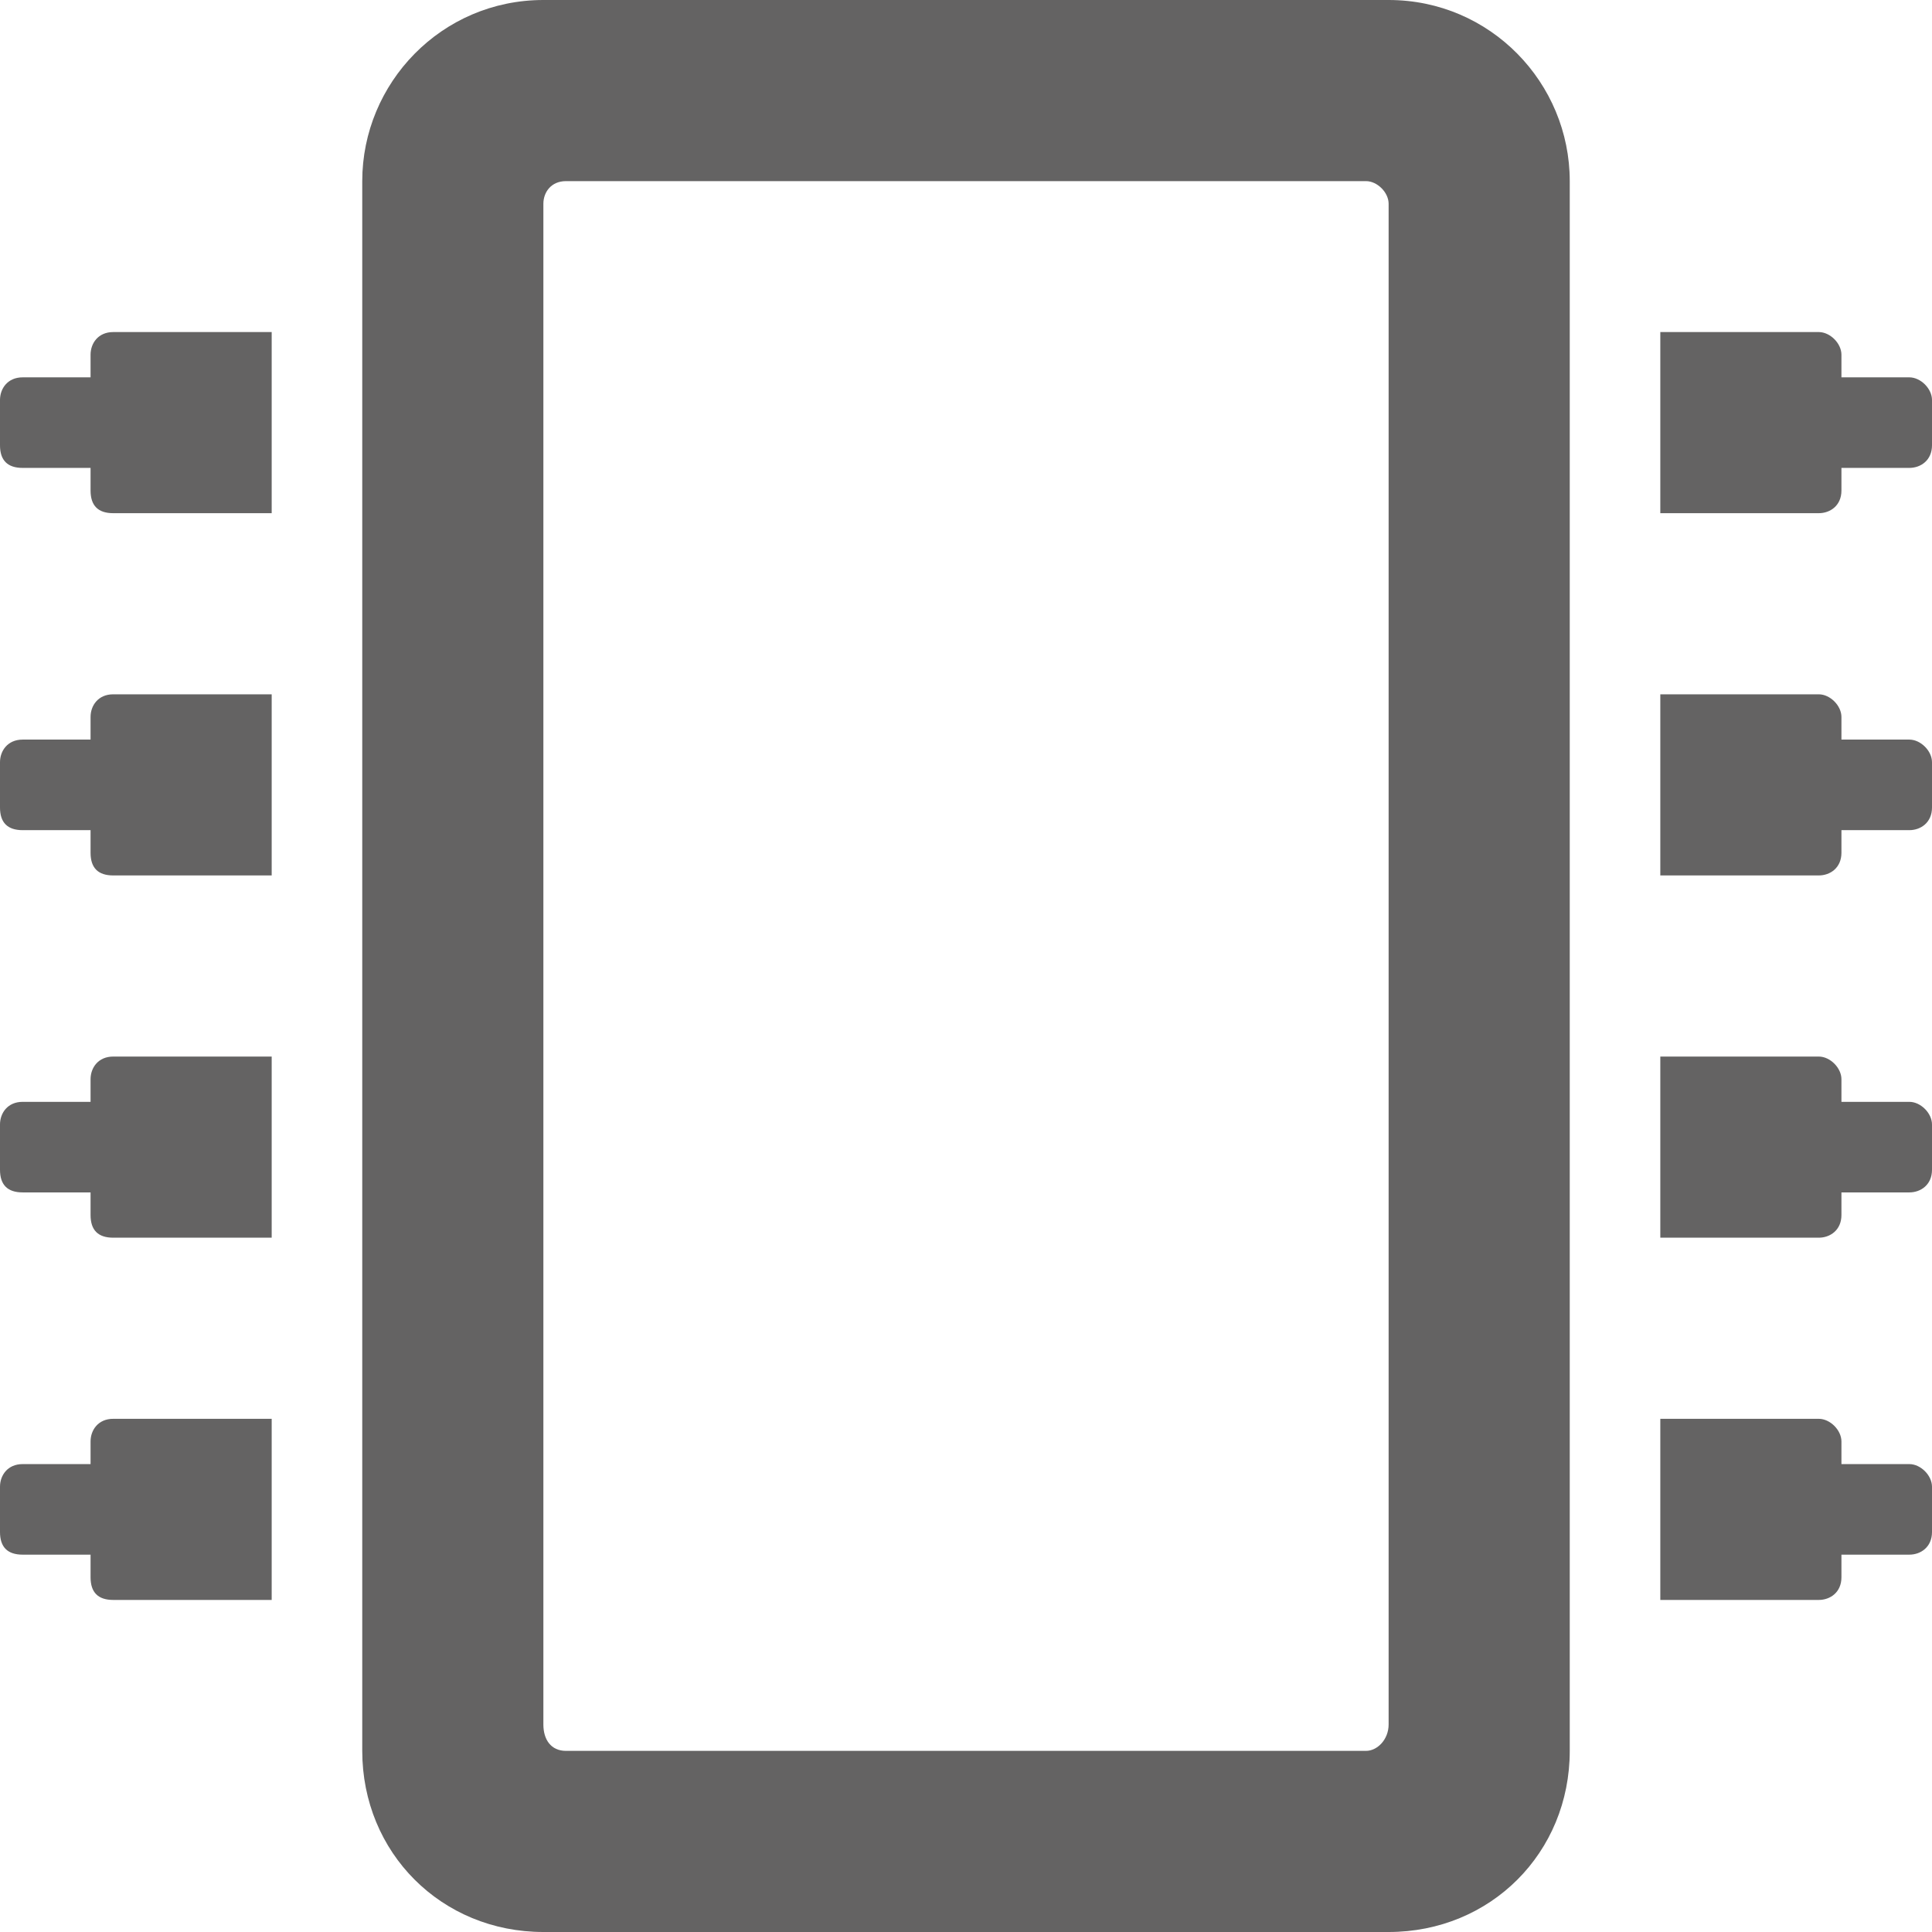 <?xml version="1.0" encoding="UTF-8"?>
<svg xmlns="http://www.w3.org/2000/svg" width="80" height="80" viewBox="0 0 80 80" fill="none">
  <path d="M57.5 0C61.719 0 65 3.438 65 7.5V72.5C65 76.719 61.719 80 57.5 80H22.5C18.281 80 15 76.719 15 72.5V7.5C15 3.438 18.281 0 22.5 0H57.5ZM57.5 71.406V8.438C57.5 7.969 57.031 7.5 56.562 7.5H23.438C22.812 7.5 22.5 7.969 22.5 8.438V71.406C22.5 72.031 22.812 72.5 23.438 72.5H56.562C57.031 72.5 57.5 72.031 57.5 71.406ZM80 16.562V18.438C80 19.062 79.531 19.375 79.062 19.375H76.25V20.312C76.25 20.938 75.781 21.25 75.312 21.25H68.75V13.75H75.312C75.781 13.75 76.25 14.219 76.25 14.688V15.625H79.062C79.531 15.625 80 16.094 80 16.562ZM80 31.562V33.438C80 34.062 79.531 34.375 79.062 34.375H76.25V35.312C76.25 35.938 75.781 36.25 75.312 36.25H68.75V28.75H75.312C75.781 28.75 76.25 29.219 76.25 29.688V30.625H79.062C79.531 30.625 80 31.094 80 31.562ZM80 46.562V48.438C80 49.062 79.531 49.375 79.062 49.375H76.25V50.312C76.25 50.938 75.781 51.25 75.312 51.25H68.75V43.75H75.312C75.781 43.75 76.25 44.219 76.25 44.688V45.625H79.062C79.531 45.625 80 46.094 80 46.562ZM80 61.562V63.438C80 64.062 79.531 64.375 79.062 64.375H76.25V65.312C76.25 65.938 75.781 66.25 75.312 66.25H68.75V58.75H75.312C75.781 58.75 76.25 59.219 76.25 59.688V60.625H79.062C79.531 60.625 80 61.094 80 61.562ZM4.688 58.75H11.25V66.25H4.688C4.062 66.25 3.75 65.938 3.75 65.312V64.375H0.938C0.312 64.375 0 64.062 0 63.438V61.562C0 61.094 0.312 60.625 0.938 60.625H3.75V59.688C3.75 59.219 4.062 58.75 4.688 58.75ZM4.688 43.75H11.25V51.25H4.688C4.062 51.25 3.75 50.938 3.75 50.312V49.375H0.938C0.312 49.375 0 49.062 0 48.438V46.562C0 46.094 0.312 45.625 0.938 45.625H3.75V44.688C3.75 44.219 4.062 43.75 4.688 43.75ZM4.688 28.75H11.25V36.25H4.688C4.062 36.25 3.75 35.938 3.75 35.312V34.375H0.938C0.312 34.375 0 34.062 0 33.438V31.562C0 31.094 0.312 30.625 0.938 30.625H3.75V29.688C3.75 29.219 4.062 28.75 4.688 28.75ZM4.688 13.75H11.25V21.25H4.688C4.062 21.25 3.75 20.938 3.75 20.312V19.375H0.938C0.312 19.375 0 19.062 0 18.438V16.562C0 16.094 0.312 15.625 0.938 15.625H3.75V14.688C3.75 14.219 4.062 13.75 4.688 13.75Z" fill="#646363"></path>
</svg>
